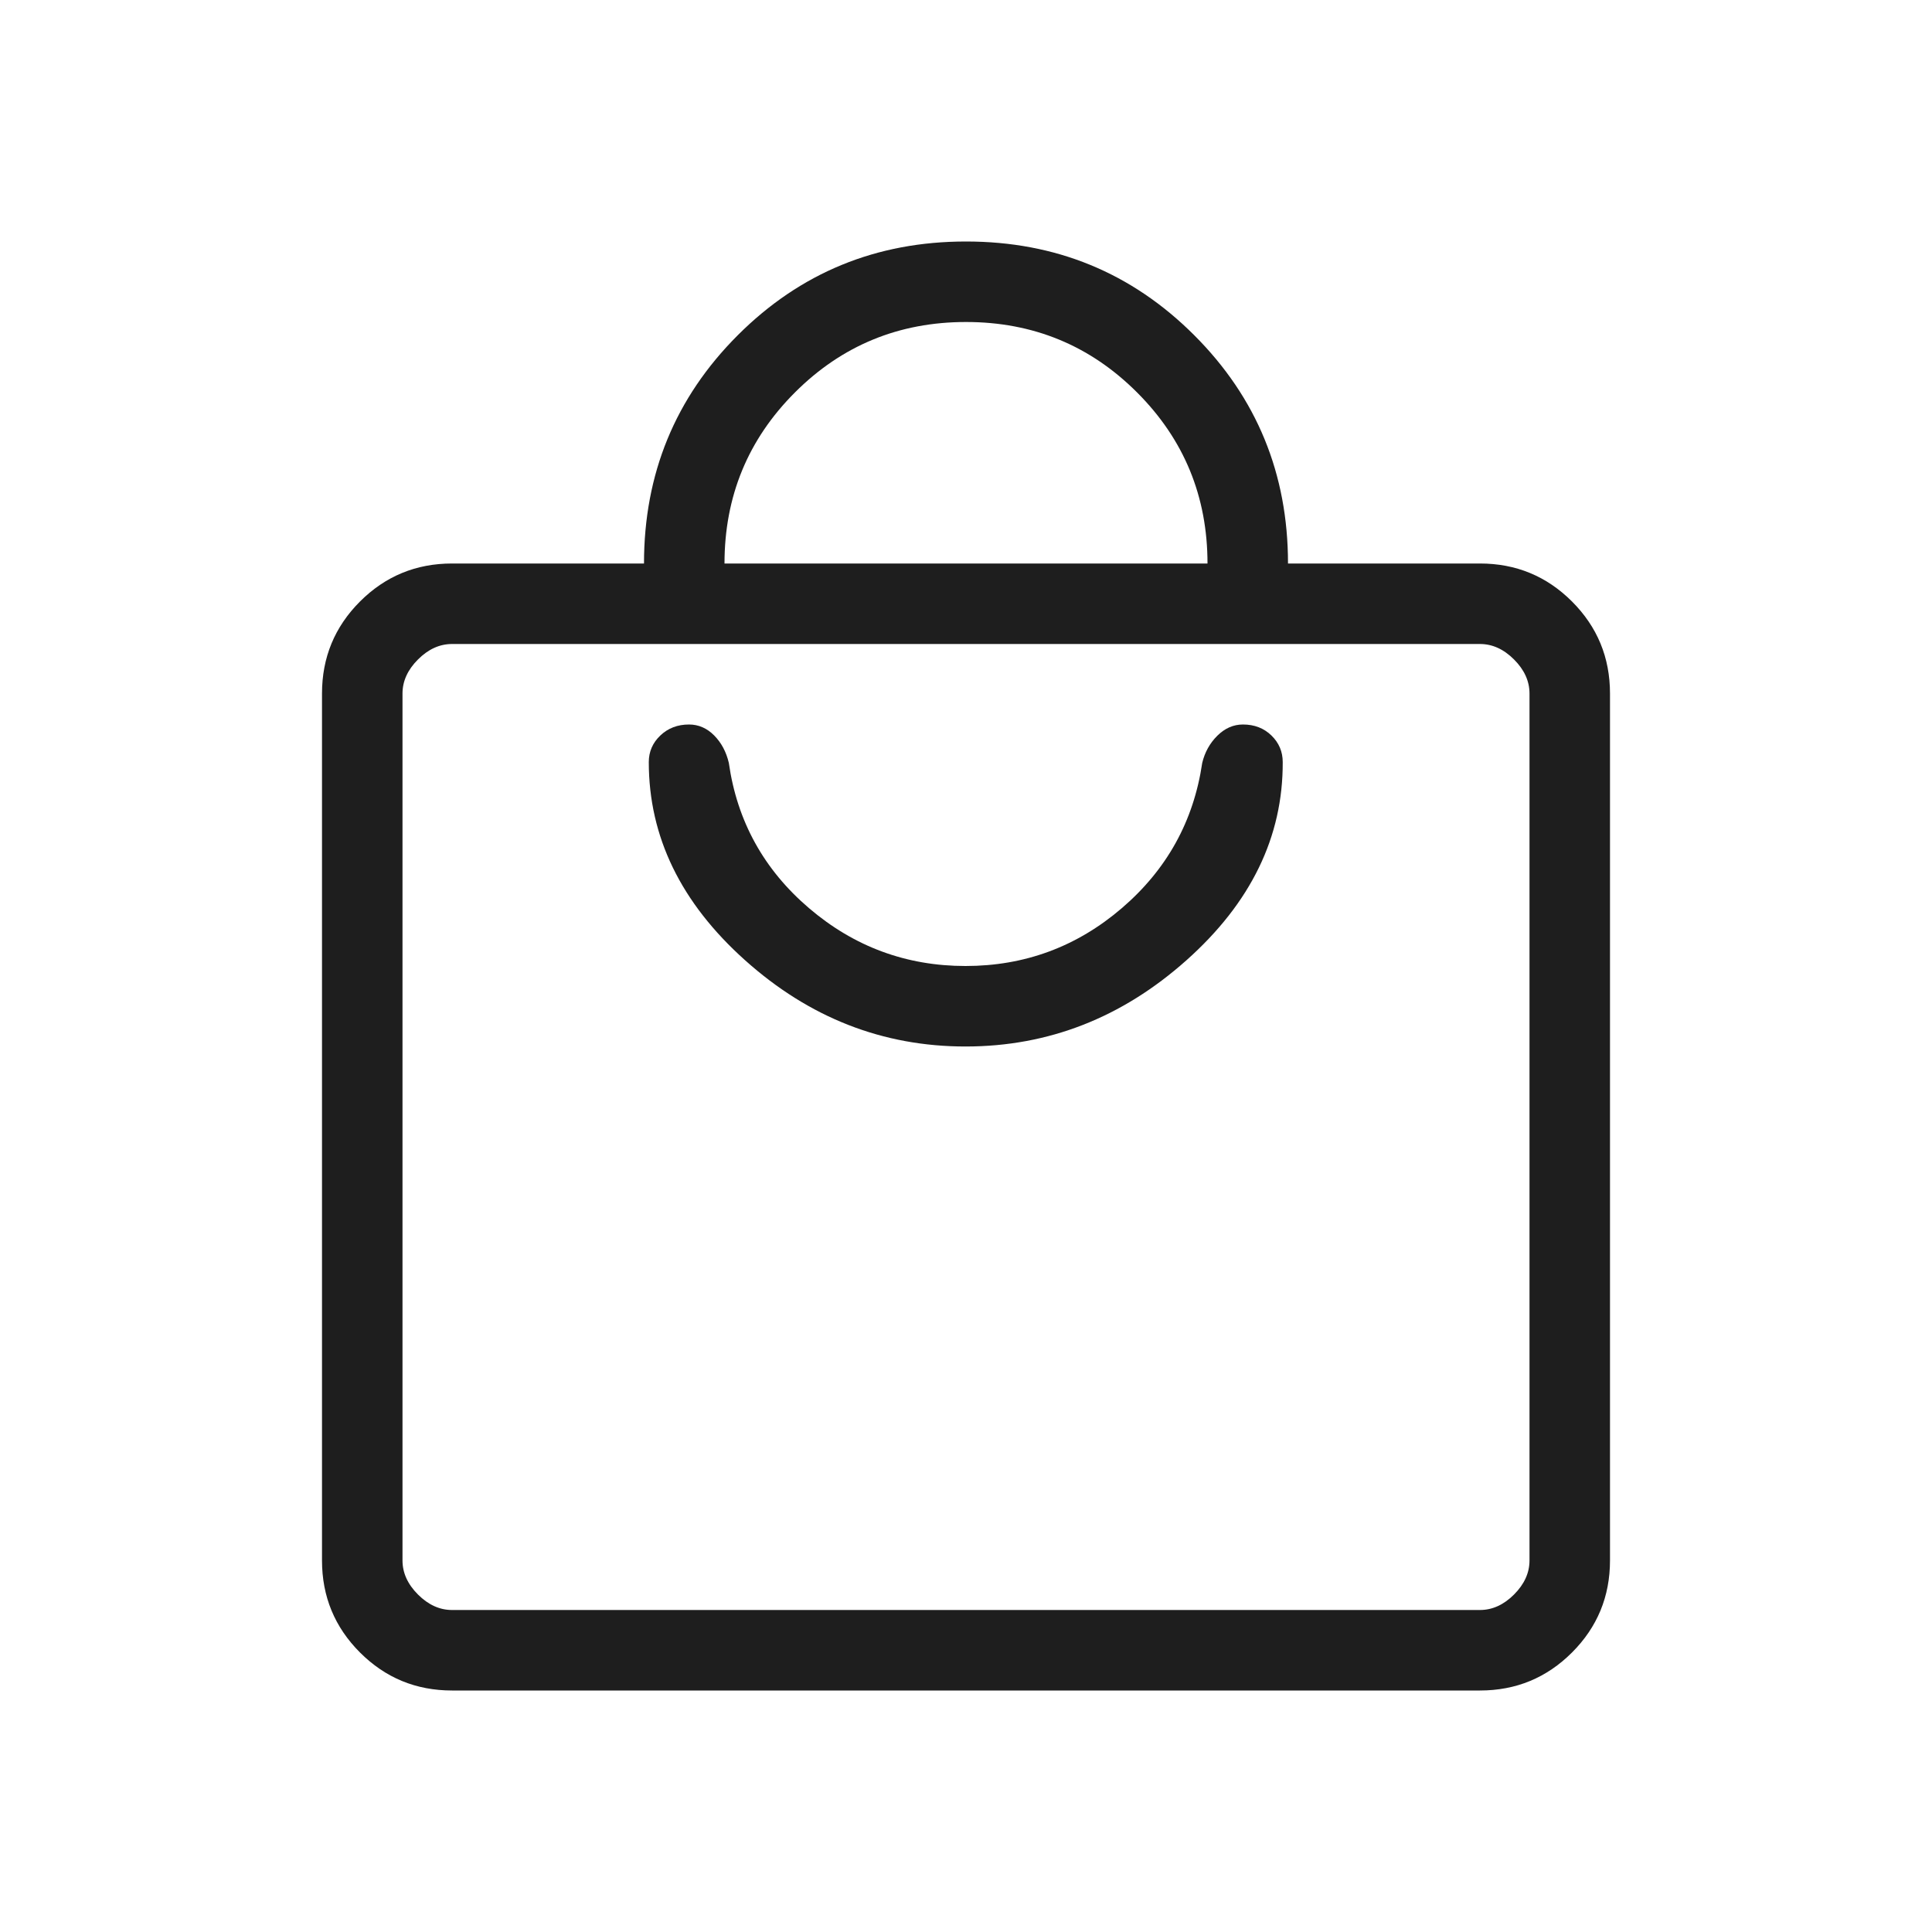 <svg xmlns="http://www.w3.org/2000/svg" height="24px" viewBox="0 -960 960 960" width="24px" fill="#1e1e1e"><path d="M224.62-120q-26.85 0-45.74-18.88Q160-157.77 160-184.62v-430.76q0-26.85 18.88-45.74Q197.77-680 224.62-680H320q0-66.85 46.58-113.42Q413.15-840 480-840t113.42 46.58Q640-746.85 640-680h95.38q26.85 0 45.74 18.88Q800-642.23 800-615.38v430.76q0 26.85-18.88 45.74Q762.23-120 735.38-120H224.62Zm0-40h510.76q9.24 0 16.93-7.69 7.69-7.69 7.69-16.93v-430.76q0-9.24-7.69-16.93-7.69-7.69-16.93-7.69H224.62q-9.24 0-16.93 7.69-7.69 7.69-7.69 16.93v430.76q0 9.24 7.69 16.93 7.69 7.69 16.93 7.69ZM360-680h240q0-50-35-85t-85-35q-50 0-85 35t-35 85ZM200-160v-480 480Zm279.77-280q61.69 0 109.77-42.85 48.08-42.84 47.84-98.46 0-7.77-5.61-13.23-5.62-5.46-14.15-5.46-7.08 0-12.7 5.54-5.61 5.54-7.54 13.54-6.38 43.38-39.92 72.15Q523.92-480 479.77-480t-77.81-28.77q-33.65-28.77-39.81-72.15-1.92-8.23-7.3-13.66-5.39-5.42-12.47-5.42-8.53 0-14.26 5.46-5.74 5.46-5.74 13.23 0 55.62 47.85 98.46Q418.08-440 479.77-440Z"/></svg>